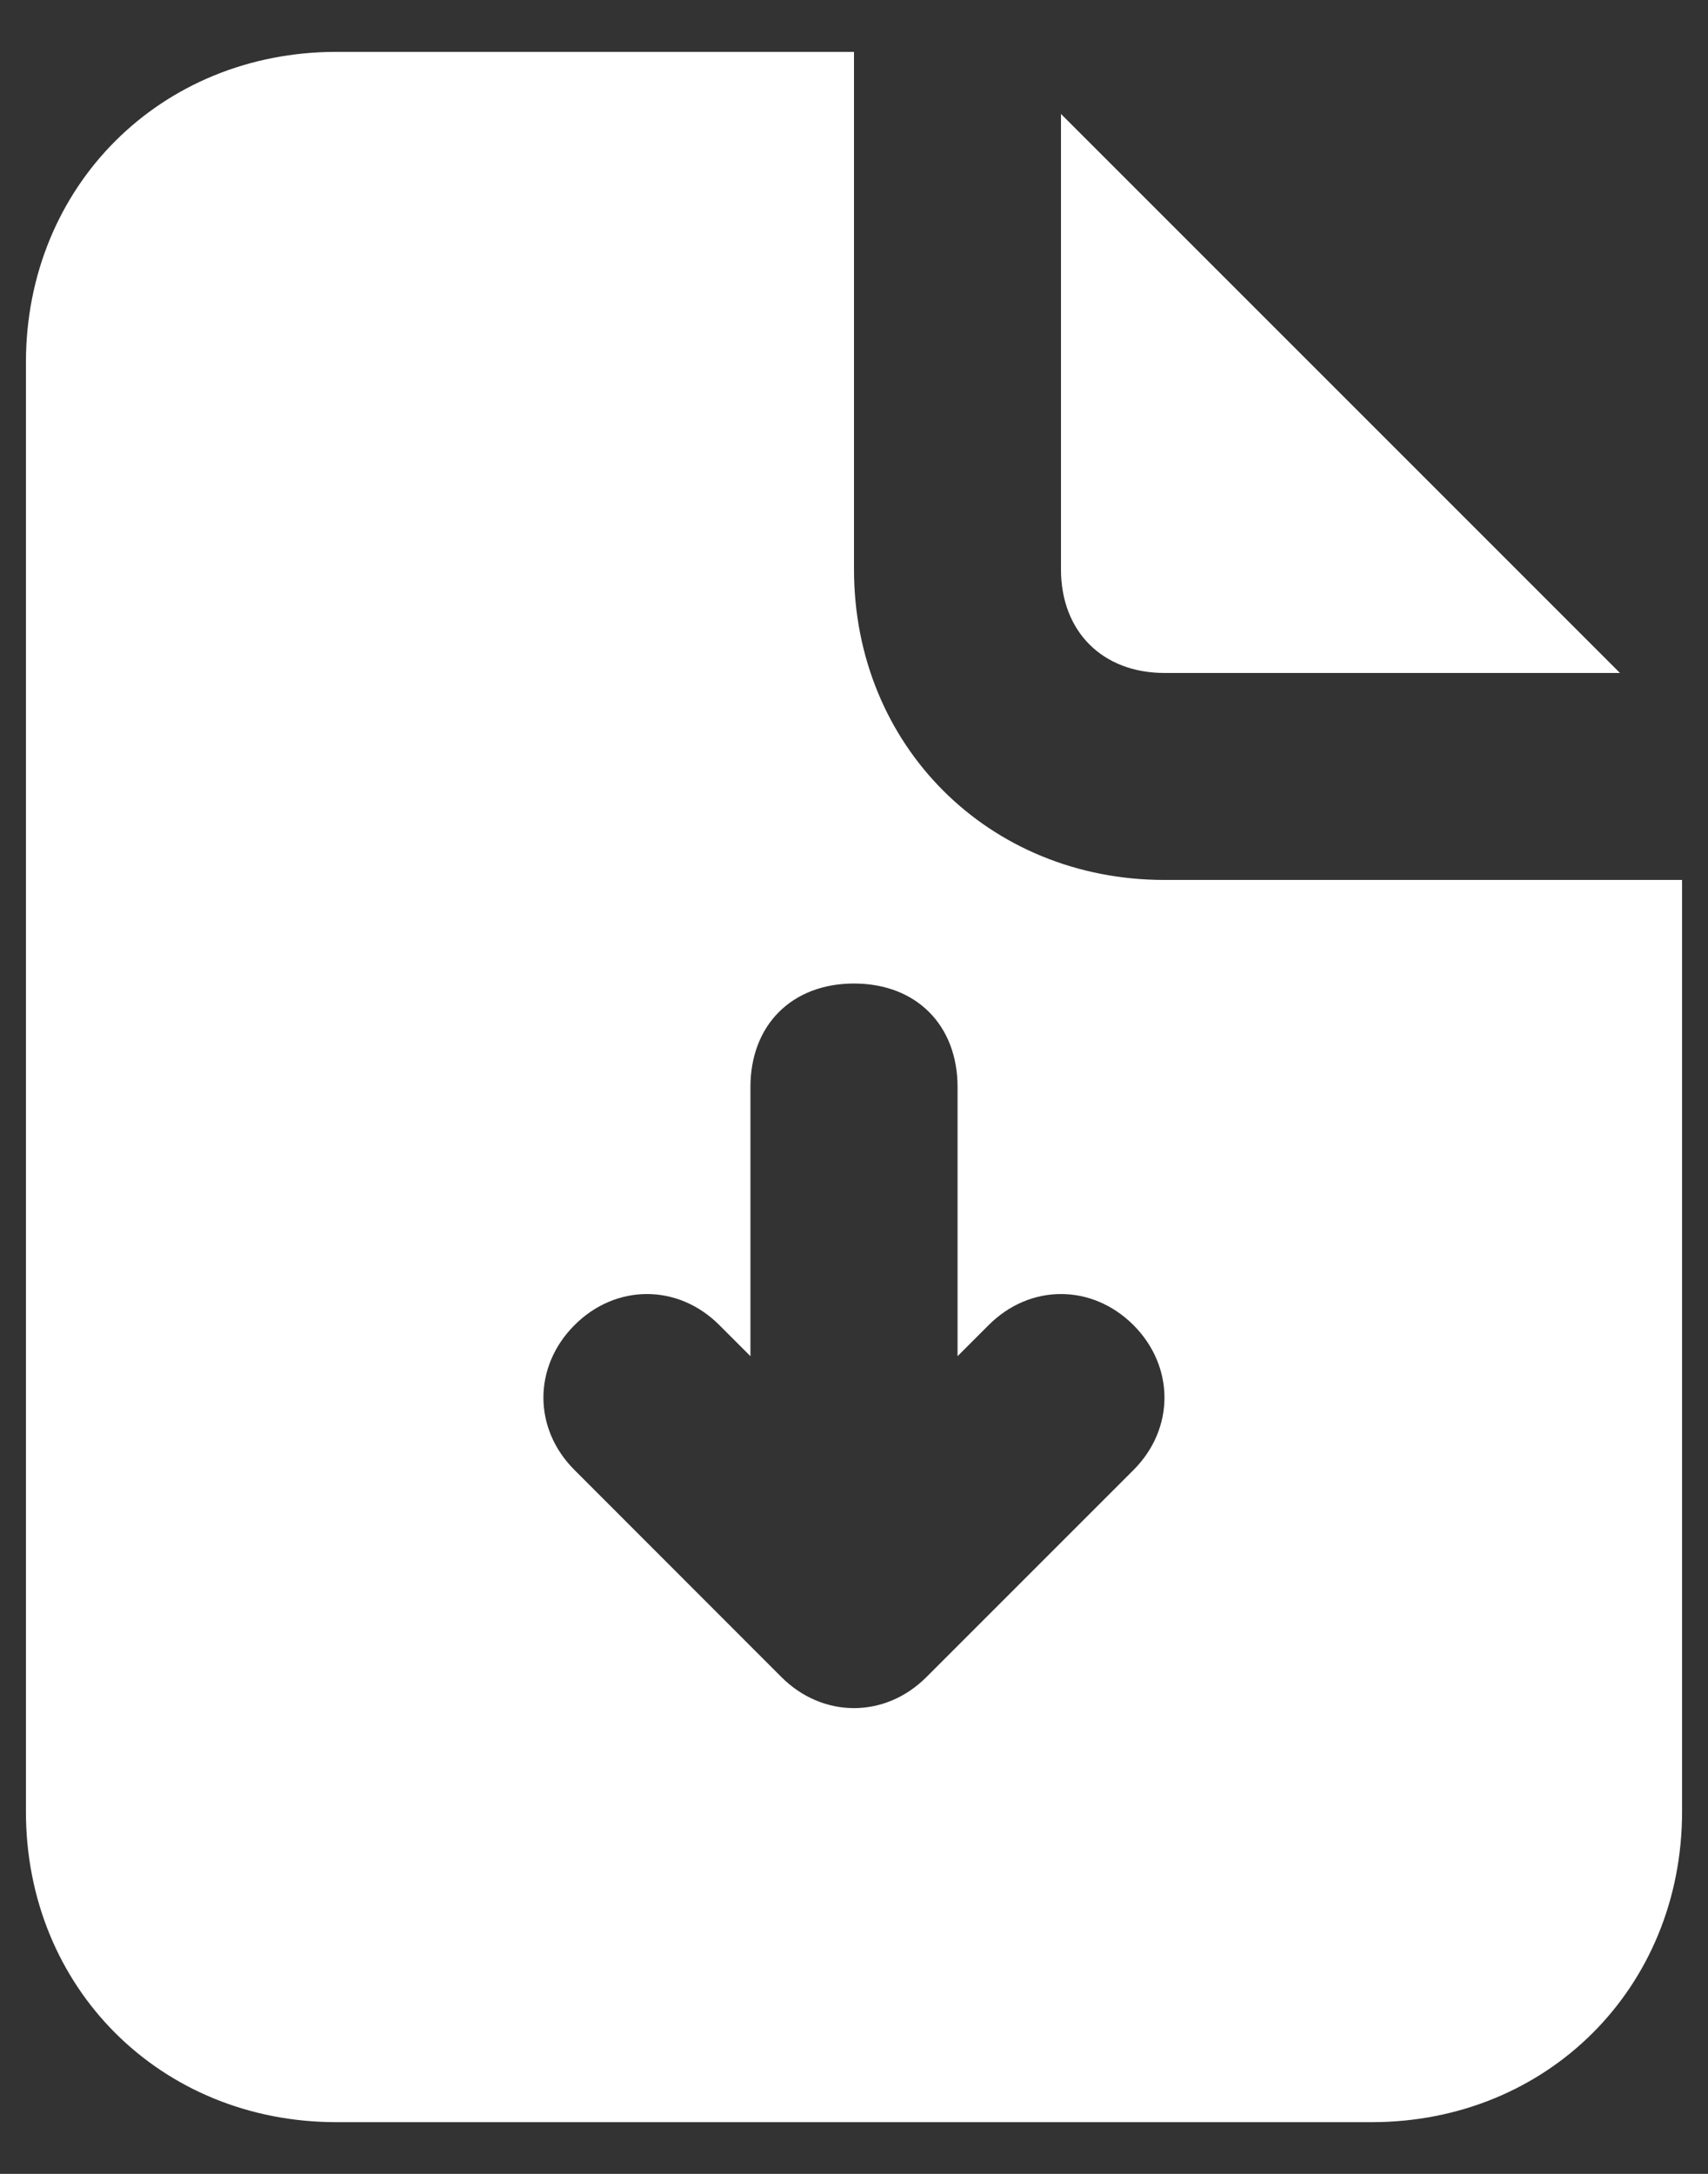 <svg width="11" height="14" viewBox="0 0 11 14" fill="none" xmlns="http://www.w3.org/2000/svg">
<rect x="0" y="0" width="11" height="14" fill="#333333" stroke="none"/>
<path d="M7.5 4.334H10.433L6.833 0.734V3.667C6.833 4.067 7.1 4.334 7.5 4.334ZM7.5 5.667C6.367 5.667 5.5 4.801 5.5 3.667V0.334H2.167C1.033 0.334 0.167 1.201 0.167 2.334V11.667C0.167 12.801 1.033 13.667 2.167 13.667H8.833C9.966 13.667 10.833 12.801 10.833 11.667V5.667H7.5ZM7.3 9.467L5.966 10.801C5.7 11.067 5.3 11.067 5.033 10.801L3.7 9.467C3.433 9.201 3.433 8.801 3.7 8.534C3.966 8.267 4.367 8.267 4.633 8.534L4.833 8.734V7.001C4.833 6.601 5.1 6.334 5.5 6.334C5.9 6.334 6.167 6.601 6.167 7.001V8.734L6.367 8.534C6.633 8.267 7.033 8.267 7.3 8.534C7.566 8.801 7.566 9.201 7.3 9.467Z" fill="white"/>
</svg>
